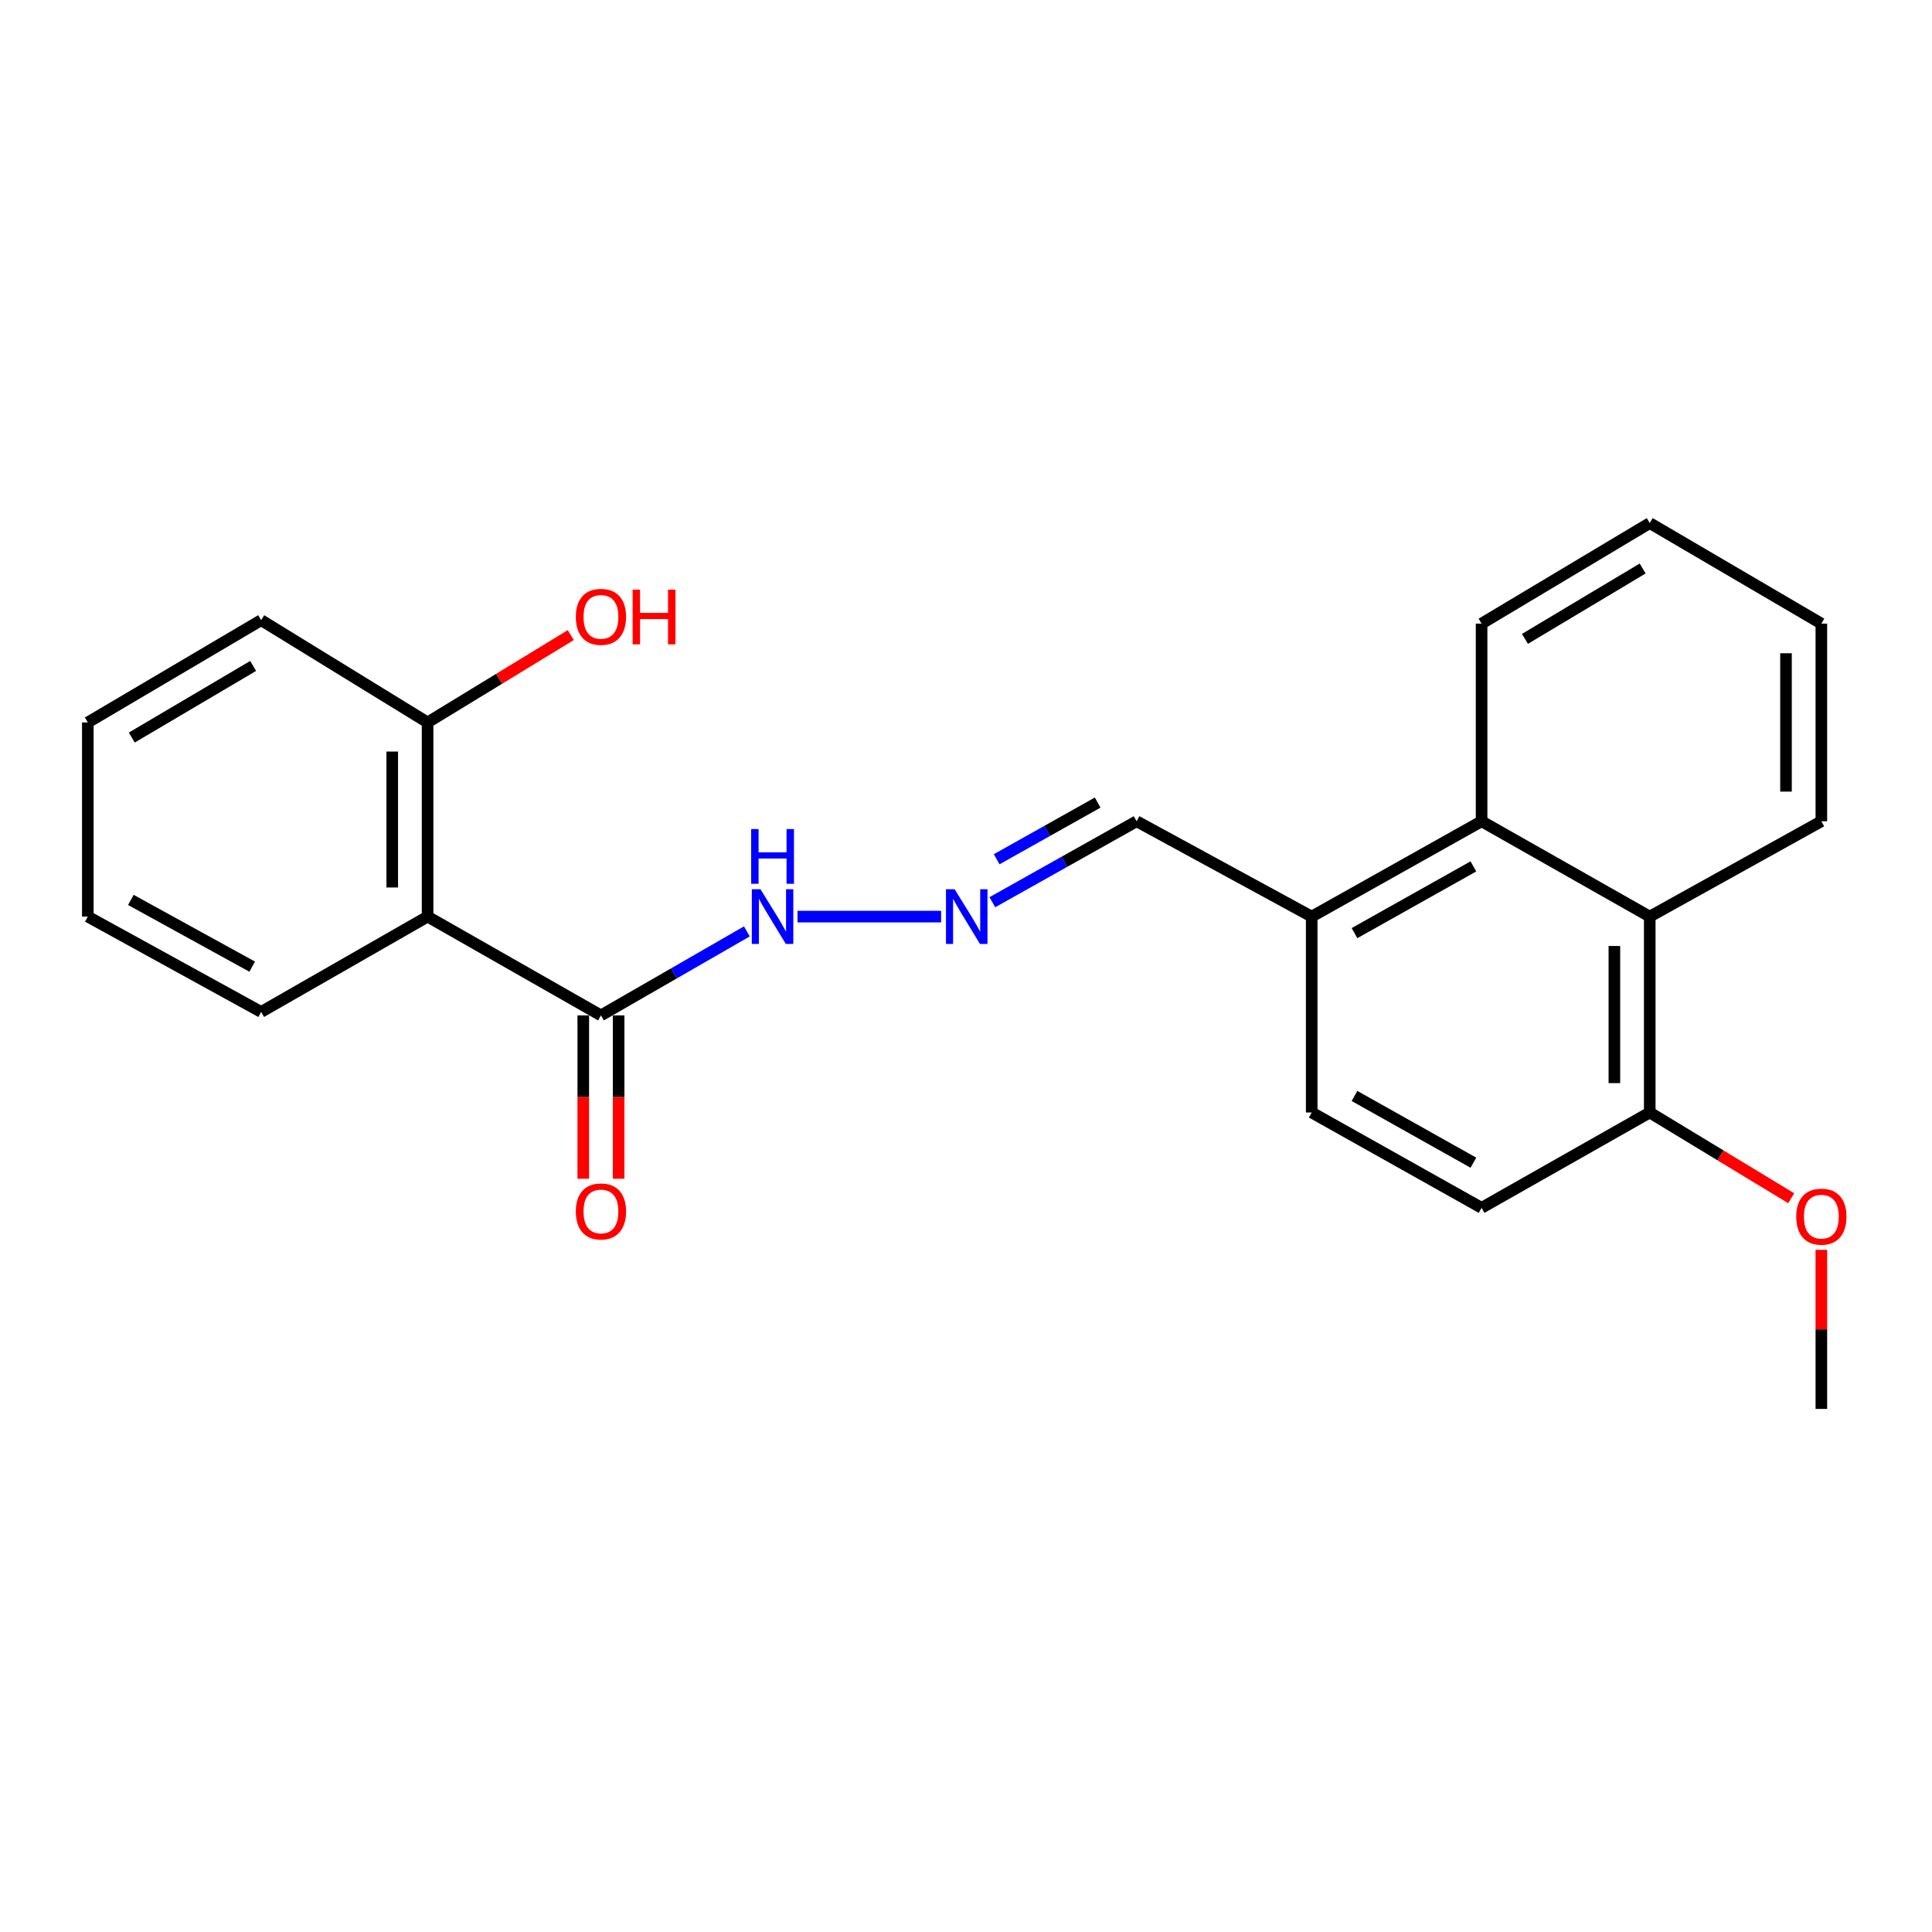 <?xml version='1.0' encoding='iso-8859-1'?>
<svg version='1.1' baseProfile='full'
              xmlns='http://www.w3.org/2000/svg'
                      xmlns:rdkit='http://www.rdkit.org/xml'
                      xmlns:xlink='http://www.w3.org/1999/xlink'
                  xml:space='preserve'
width='1000px' height='1000px' viewBox='0 0 1000 1000'>
<!-- END OF HEADER -->
<rect style='opacity:1.0;fill:#FFFFFF;stroke:none' width='1000' height='1000' x='0' y='0'> </rect>
<path class='bond-0' d='M 221.319,474.431 L 311.05,525.569' style='fill:none;fill-rule:evenodd;stroke:#000000;stroke-width:6px;stroke-linecap:butt;stroke-linejoin:miter;stroke-opacity:1' />
<path class='bond-1' d='M 221.319,474.431 L 221.319,373.933' style='fill:none;fill-rule:evenodd;stroke:#000000;stroke-width:6px;stroke-linecap:butt;stroke-linejoin:miter;stroke-opacity:1' />
<path class='bond-1' d='M 203.018,459.356 L 203.018,389.007' style='fill:none;fill-rule:evenodd;stroke:#000000;stroke-width:6px;stroke-linecap:butt;stroke-linejoin:miter;stroke-opacity:1' />
<path class='bond-2' d='M 221.319,474.431 L 135.176,523.78' style='fill:none;fill-rule:evenodd;stroke:#000000;stroke-width:6px;stroke-linecap:butt;stroke-linejoin:miter;stroke-opacity:1' />
<path class='bond-3' d='M 311.05,525.569 L 348.812,503.829' style='fill:none;fill-rule:evenodd;stroke:#000000;stroke-width:6px;stroke-linecap:butt;stroke-linejoin:miter;stroke-opacity:1' />
<path class='bond-3' d='M 348.812,503.829 L 386.574,482.089' style='fill:none;fill-rule:evenodd;stroke:#0000FF;stroke-width:6px;stroke-linecap:butt;stroke-linejoin:miter;stroke-opacity:1' />
<path class='bond-4' d='M 301.9,525.569 L 301.9,567.838' style='fill:none;fill-rule:evenodd;stroke:#000000;stroke-width:6px;stroke-linecap:butt;stroke-linejoin:miter;stroke-opacity:1' />
<path class='bond-4' d='M 301.9,567.838 L 301.9,610.107' style='fill:none;fill-rule:evenodd;stroke:#FF0000;stroke-width:6px;stroke-linecap:butt;stroke-linejoin:miter;stroke-opacity:1' />
<path class='bond-4' d='M 320.2,525.569 L 320.2,567.838' style='fill:none;fill-rule:evenodd;stroke:#000000;stroke-width:6px;stroke-linecap:butt;stroke-linejoin:miter;stroke-opacity:1' />
<path class='bond-4' d='M 320.2,567.838 L 320.2,610.107' style='fill:none;fill-rule:evenodd;stroke:#FF0000;stroke-width:6px;stroke-linecap:butt;stroke-linejoin:miter;stroke-opacity:1' />
<path class='bond-5' d='M 766.865,425.081 L 678.933,474.431' style='fill:none;fill-rule:evenodd;stroke:#000000;stroke-width:6px;stroke-linecap:butt;stroke-linejoin:miter;stroke-opacity:1' />
<path class='bond-5' d='M 762.632,448.442 L 701.079,482.987' style='fill:none;fill-rule:evenodd;stroke:#000000;stroke-width:6px;stroke-linecap:butt;stroke-linejoin:miter;stroke-opacity:1' />
<path class='bond-6' d='M 766.865,425.081 L 853.903,474.431' style='fill:none;fill-rule:evenodd;stroke:#000000;stroke-width:6px;stroke-linecap:butt;stroke-linejoin:miter;stroke-opacity:1' />
<path class='bond-7' d='M 766.865,425.081 L 766.865,322.784' style='fill:none;fill-rule:evenodd;stroke:#000000;stroke-width:6px;stroke-linecap:butt;stroke-linejoin:miter;stroke-opacity:1' />
<path class='bond-8' d='M 853.903,474.431 L 942.729,425.081' style='fill:none;fill-rule:evenodd;stroke:#000000;stroke-width:6px;stroke-linecap:butt;stroke-linejoin:miter;stroke-opacity:1' />
<path class='bond-9' d='M 853.903,474.431 L 853.903,575.823' style='fill:none;fill-rule:evenodd;stroke:#000000;stroke-width:6px;stroke-linecap:butt;stroke-linejoin:miter;stroke-opacity:1' />
<path class='bond-9' d='M 835.602,489.64 L 835.602,560.615' style='fill:none;fill-rule:evenodd;stroke:#000000;stroke-width:6px;stroke-linecap:butt;stroke-linejoin:miter;stroke-opacity:1' />
<path class='bond-10' d='M 487.122,474.431 L 412.798,474.431' style='fill:none;fill-rule:evenodd;stroke:#0000FF;stroke-width:6px;stroke-linecap:butt;stroke-linejoin:miter;stroke-opacity:1' />
<path class='bond-11' d='M 513.636,466.988 L 550.971,446.035' style='fill:none;fill-rule:evenodd;stroke:#0000FF;stroke-width:6px;stroke-linecap:butt;stroke-linejoin:miter;stroke-opacity:1' />
<path class='bond-11' d='M 550.971,446.035 L 588.307,425.081' style='fill:none;fill-rule:evenodd;stroke:#000000;stroke-width:6px;stroke-linecap:butt;stroke-linejoin:miter;stroke-opacity:1' />
<path class='bond-11' d='M 515.88,444.744 L 542.015,430.076' style='fill:none;fill-rule:evenodd;stroke:#0000FF;stroke-width:6px;stroke-linecap:butt;stroke-linejoin:miter;stroke-opacity:1' />
<path class='bond-11' d='M 542.015,430.076 L 568.15,415.409' style='fill:none;fill-rule:evenodd;stroke:#000000;stroke-width:6px;stroke-linecap:butt;stroke-linejoin:miter;stroke-opacity:1' />
<path class='bond-12' d='M 678.933,474.431 L 588.307,425.081' style='fill:none;fill-rule:evenodd;stroke:#000000;stroke-width:6px;stroke-linecap:butt;stroke-linejoin:miter;stroke-opacity:1' />
<path class='bond-13' d='M 678.933,474.431 L 678.933,575.823' style='fill:none;fill-rule:evenodd;stroke:#000000;stroke-width:6px;stroke-linecap:butt;stroke-linejoin:miter;stroke-opacity:1' />
<path class='bond-14' d='M 221.319,373.933 L 258.37,351.33' style='fill:none;fill-rule:evenodd;stroke:#000000;stroke-width:6px;stroke-linecap:butt;stroke-linejoin:miter;stroke-opacity:1' />
<path class='bond-14' d='M 258.37,351.33 L 295.422,328.728' style='fill:none;fill-rule:evenodd;stroke:#FF0000;stroke-width:6px;stroke-linecap:butt;stroke-linejoin:miter;stroke-opacity:1' />
<path class='bond-15' d='M 221.319,373.933 L 135.176,320.994' style='fill:none;fill-rule:evenodd;stroke:#000000;stroke-width:6px;stroke-linecap:butt;stroke-linejoin:miter;stroke-opacity:1' />
<path class='bond-16' d='M 853.903,575.823 L 766.865,625.173' style='fill:none;fill-rule:evenodd;stroke:#000000;stroke-width:6px;stroke-linecap:butt;stroke-linejoin:miter;stroke-opacity:1' />
<path class='bond-17' d='M 853.903,575.823 L 890.518,598.014' style='fill:none;fill-rule:evenodd;stroke:#000000;stroke-width:6px;stroke-linecap:butt;stroke-linejoin:miter;stroke-opacity:1' />
<path class='bond-17' d='M 890.518,598.014 L 927.133,620.204' style='fill:none;fill-rule:evenodd;stroke:#FF0000;stroke-width:6px;stroke-linecap:butt;stroke-linejoin:miter;stroke-opacity:1' />
<path class='bond-18' d='M 678.933,575.823 L 766.865,625.173' style='fill:none;fill-rule:evenodd;stroke:#000000;stroke-width:6px;stroke-linecap:butt;stroke-linejoin:miter;stroke-opacity:1' />
<path class='bond-18' d='M 701.079,567.267 L 762.632,601.812' style='fill:none;fill-rule:evenodd;stroke:#000000;stroke-width:6px;stroke-linecap:butt;stroke-linejoin:miter;stroke-opacity:1' />
<path class='bond-19' d='M 135.176,523.78 L 45.455,474.431' style='fill:none;fill-rule:evenodd;stroke:#000000;stroke-width:6px;stroke-linecap:butt;stroke-linejoin:miter;stroke-opacity:1' />
<path class='bond-19' d='M 130.537,500.343 L 67.732,465.798' style='fill:none;fill-rule:evenodd;stroke:#000000;stroke-width:6px;stroke-linecap:butt;stroke-linejoin:miter;stroke-opacity:1' />
<path class='bond-20' d='M 942.729,646.906 L 942.729,688.083' style='fill:none;fill-rule:evenodd;stroke:#FF0000;stroke-width:6px;stroke-linecap:butt;stroke-linejoin:miter;stroke-opacity:1' />
<path class='bond-20' d='M 942.729,688.083 L 942.729,729.26' style='fill:none;fill-rule:evenodd;stroke:#000000;stroke-width:6px;stroke-linecap:butt;stroke-linejoin:miter;stroke-opacity:1' />
<path class='bond-21' d='M 942.729,425.081 L 942.729,322.784' style='fill:none;fill-rule:evenodd;stroke:#000000;stroke-width:6px;stroke-linecap:butt;stroke-linejoin:miter;stroke-opacity:1' />
<path class='bond-21' d='M 924.429,409.737 L 924.429,338.128' style='fill:none;fill-rule:evenodd;stroke:#000000;stroke-width:6px;stroke-linecap:butt;stroke-linejoin:miter;stroke-opacity:1' />
<path class='bond-22' d='M 766.865,322.784 L 853.903,270.74' style='fill:none;fill-rule:evenodd;stroke:#000000;stroke-width:6px;stroke-linecap:butt;stroke-linejoin:miter;stroke-opacity:1' />
<path class='bond-22' d='M 789.312,330.684 L 850.239,294.253' style='fill:none;fill-rule:evenodd;stroke:#000000;stroke-width:6px;stroke-linecap:butt;stroke-linejoin:miter;stroke-opacity:1' />
<path class='bond-23' d='M 135.176,320.994 L 45.455,373.933' style='fill:none;fill-rule:evenodd;stroke:#000000;stroke-width:6px;stroke-linecap:butt;stroke-linejoin:miter;stroke-opacity:1' />
<path class='bond-23' d='M 131.017,344.696 L 68.212,381.753' style='fill:none;fill-rule:evenodd;stroke:#000000;stroke-width:6px;stroke-linecap:butt;stroke-linejoin:miter;stroke-opacity:1' />
<path class='bond-24' d='M 45.455,474.431 L 45.455,373.933' style='fill:none;fill-rule:evenodd;stroke:#000000;stroke-width:6px;stroke-linecap:butt;stroke-linejoin:miter;stroke-opacity:1' />
<path class='bond-25' d='M 942.729,322.784 L 853.903,270.74' style='fill:none;fill-rule:evenodd;stroke:#000000;stroke-width:6px;stroke-linecap:butt;stroke-linejoin:miter;stroke-opacity:1' />
<path  class='atom-4' d='M 494.115 460.271
L 503.395 475.271
Q 504.315 476.751, 505.795 479.431
Q 507.275 482.111, 507.355 482.271
L 507.355 460.271
L 511.115 460.271
L 511.115 488.591
L 507.235 488.591
L 497.275 472.191
Q 496.115 470.271, 494.875 468.071
Q 493.675 465.871, 493.315 465.191
L 493.315 488.591
L 489.635 488.591
L 489.635 460.271
L 494.115 460.271
' fill='#0000FF'/>
<path  class='atom-8' d='M 393.617 460.271
L 402.897 475.271
Q 403.817 476.751, 405.297 479.431
Q 406.777 482.111, 406.857 482.271
L 406.857 460.271
L 410.617 460.271
L 410.617 488.591
L 406.737 488.591
L 396.777 472.191
Q 395.617 470.271, 394.377 468.071
Q 393.177 465.871, 392.817 465.191
L 392.817 488.591
L 389.137 488.591
L 389.137 460.271
L 393.617 460.271
' fill='#0000FF'/>
<path  class='atom-8' d='M 388.797 429.119
L 392.637 429.119
L 392.637 441.159
L 407.117 441.159
L 407.117 429.119
L 410.957 429.119
L 410.957 457.439
L 407.117 457.439
L 407.117 444.359
L 392.637 444.359
L 392.637 457.439
L 388.797 457.439
L 388.797 429.119
' fill='#0000FF'/>
<path  class='atom-9' d='M 298.05 627.042
Q 298.05 620.242, 301.41 616.442
Q 304.77 612.642, 311.05 612.642
Q 317.33 612.642, 320.69 616.442
Q 324.05 620.242, 324.05 627.042
Q 324.05 633.922, 320.65 637.842
Q 317.25 641.722, 311.05 641.722
Q 304.81 641.722, 301.41 637.842
Q 298.05 633.962, 298.05 627.042
M 311.05 638.522
Q 315.37 638.522, 317.69 635.642
Q 320.05 632.722, 320.05 627.042
Q 320.05 621.482, 317.69 618.682
Q 315.37 615.842, 311.05 615.842
Q 306.73 615.842, 304.37 618.642
Q 302.05 621.442, 302.05 627.042
Q 302.05 632.762, 304.37 635.642
Q 306.73 638.522, 311.05 638.522
' fill='#FF0000'/>
<path  class='atom-13' d='M 298.05 319.275
Q 298.05 312.475, 301.41 308.675
Q 304.77 304.875, 311.05 304.875
Q 317.33 304.875, 320.69 308.675
Q 324.05 312.475, 324.05 319.275
Q 324.05 326.155, 320.65 330.075
Q 317.25 333.955, 311.05 333.955
Q 304.81 333.955, 301.41 330.075
Q 298.05 326.195, 298.05 319.275
M 311.05 330.755
Q 315.37 330.755, 317.69 327.875
Q 320.05 324.955, 320.05 319.275
Q 320.05 313.715, 317.69 310.915
Q 315.37 308.075, 311.05 308.075
Q 306.73 308.075, 304.37 310.875
Q 302.05 313.675, 302.05 319.275
Q 302.05 324.995, 304.37 327.875
Q 306.73 330.755, 311.05 330.755
' fill='#FF0000'/>
<path  class='atom-13' d='M 327.45 305.195
L 331.29 305.195
L 331.29 317.235
L 345.77 317.235
L 345.77 305.195
L 349.61 305.195
L 349.61 333.515
L 345.77 333.515
L 345.77 320.435
L 331.29 320.435
L 331.29 333.515
L 327.45 333.515
L 327.45 305.195
' fill='#FF0000'/>
<path  class='atom-15' d='M 929.729 629.736
Q 929.729 622.936, 933.089 619.136
Q 936.449 615.336, 942.729 615.336
Q 949.009 615.336, 952.369 619.136
Q 955.729 622.936, 955.729 629.736
Q 955.729 636.616, 952.329 640.536
Q 948.929 644.416, 942.729 644.416
Q 936.489 644.416, 933.089 640.536
Q 929.729 636.656, 929.729 629.736
M 942.729 641.216
Q 947.049 641.216, 949.369 638.336
Q 951.729 635.416, 951.729 629.736
Q 951.729 624.176, 949.369 621.376
Q 947.049 618.536, 942.729 618.536
Q 938.409 618.536, 936.049 621.336
Q 933.729 624.136, 933.729 629.736
Q 933.729 635.456, 936.049 638.336
Q 938.409 641.216, 942.729 641.216
' fill='#FF0000'/>
</svg>
